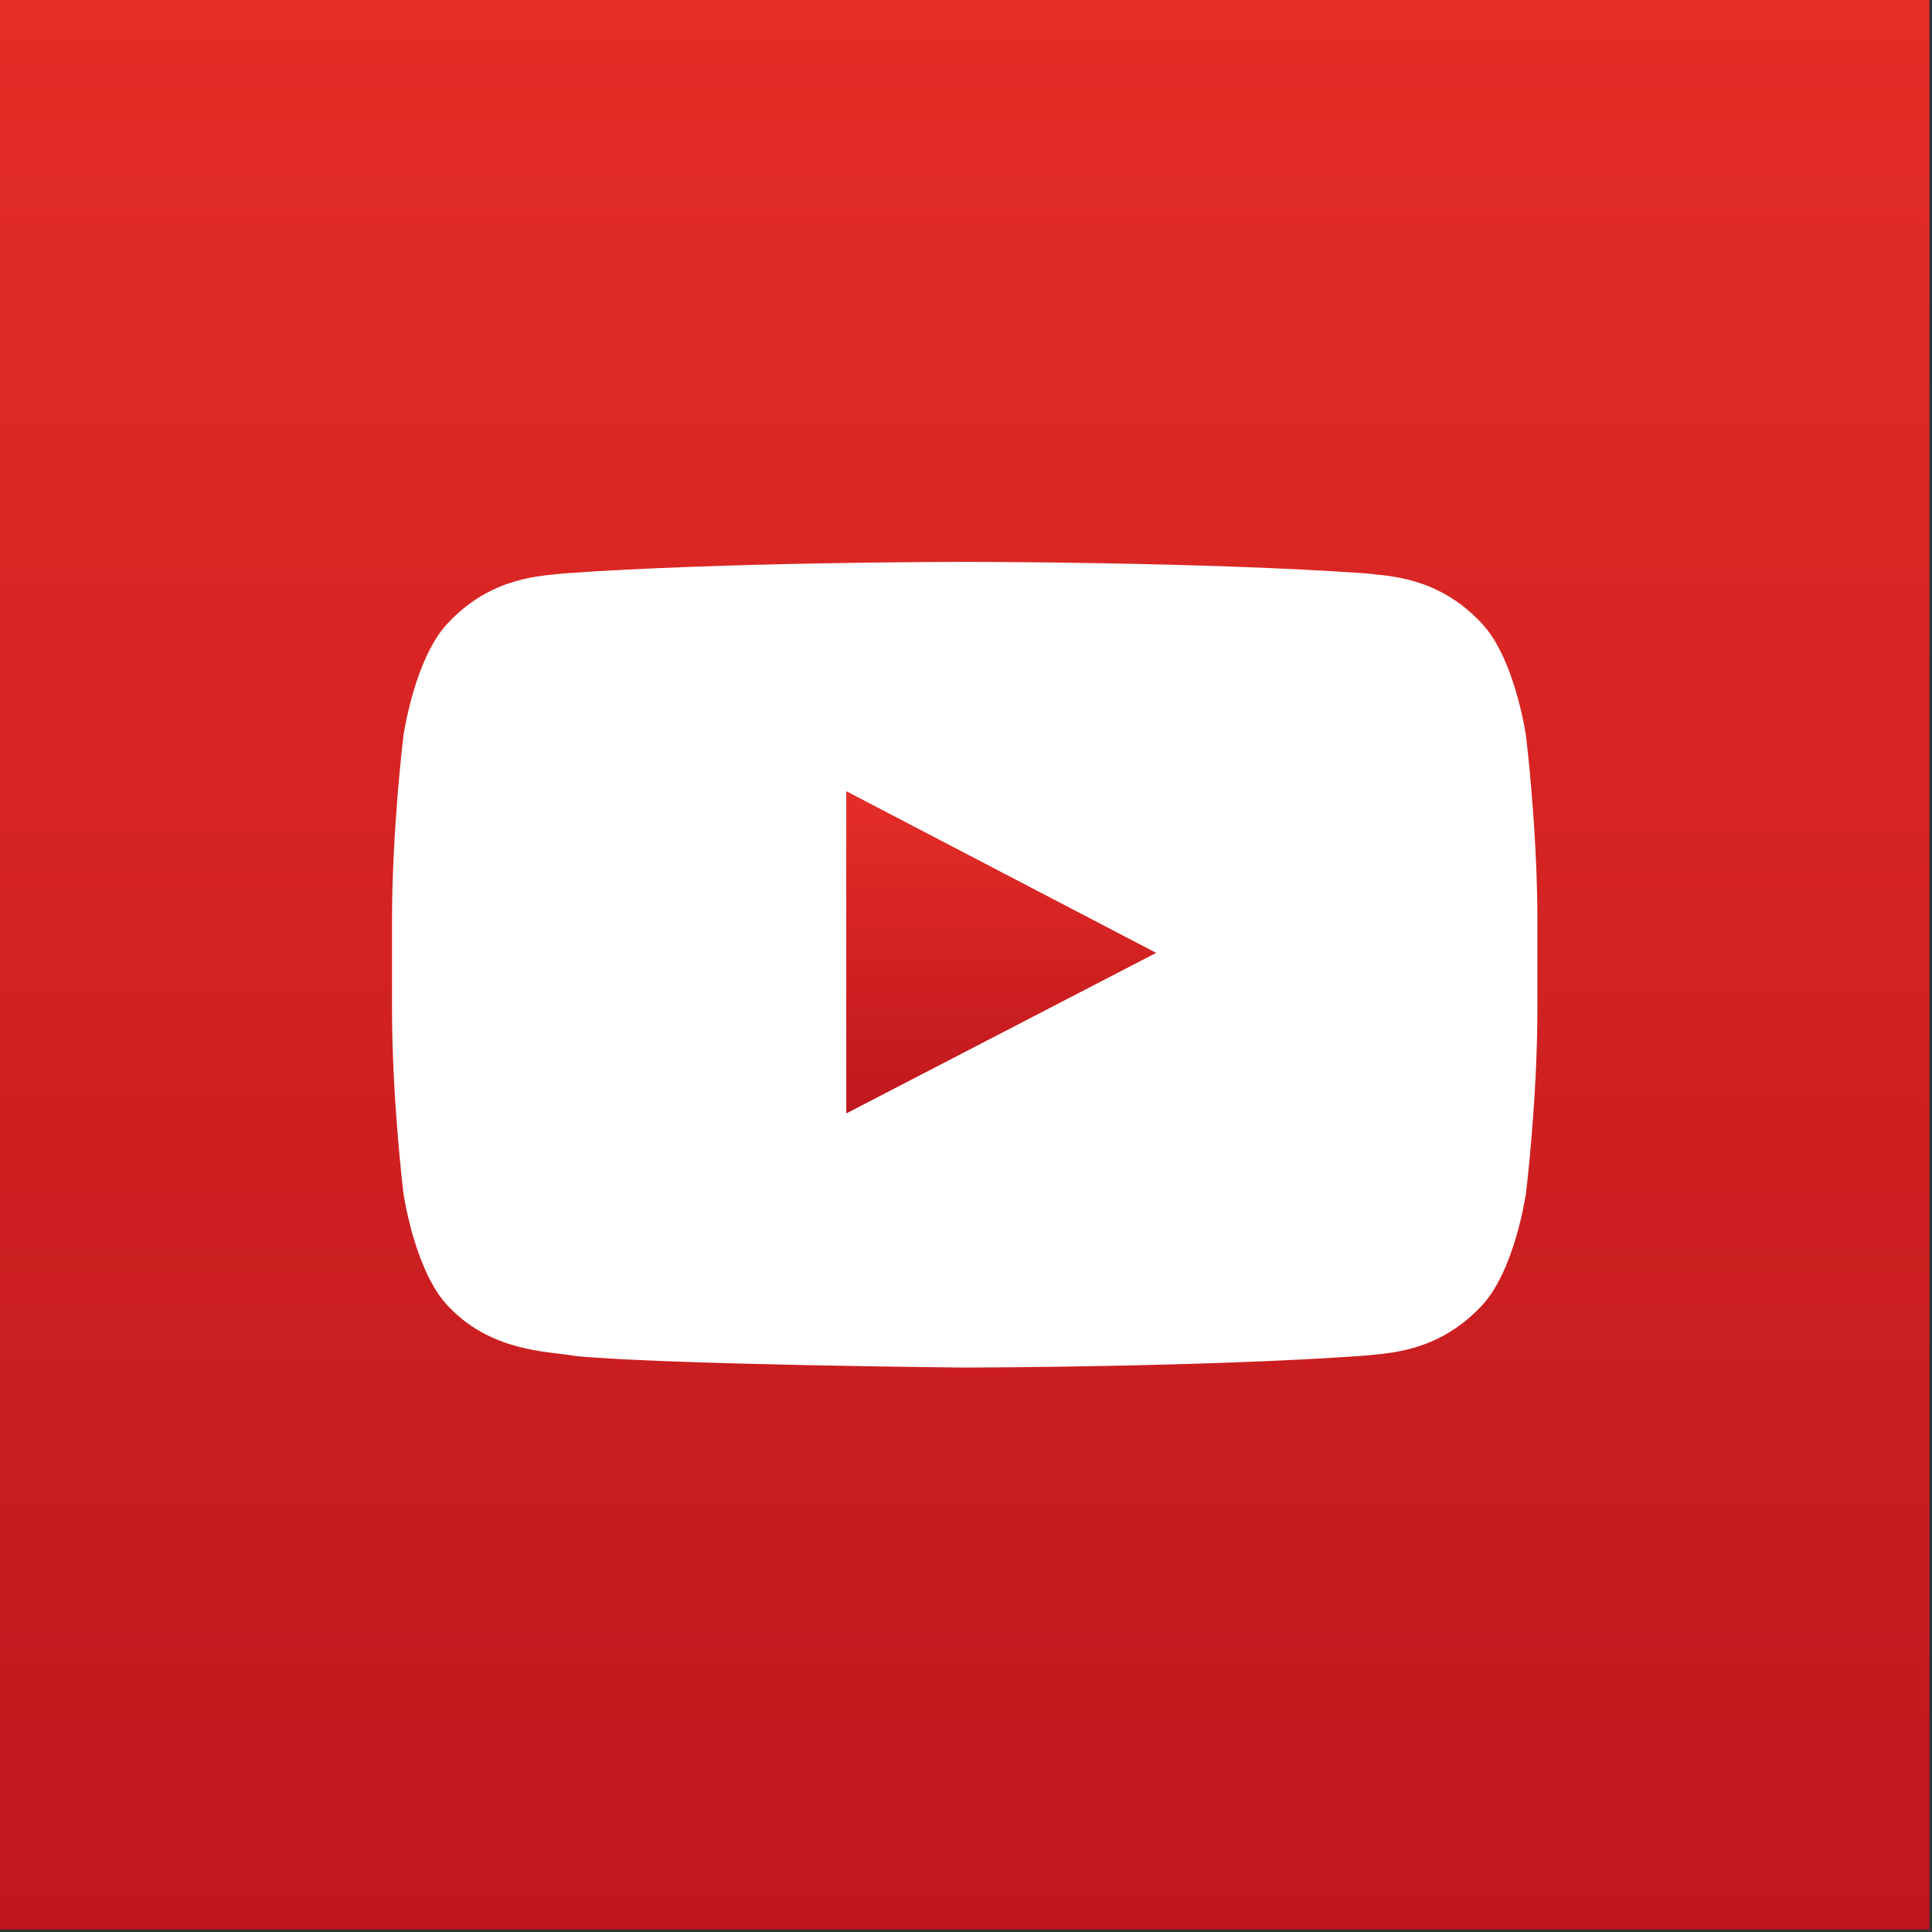 <?xml version="1.0" encoding="UTF-8" standalone="no"?><!DOCTYPE svg PUBLIC "-//W3C//DTD SVG 1.1//EN" "http://www.w3.org/Graphics/SVG/1.1/DTD/svg11.dtd"><svg width="100%" height="100%" viewBox="0 0 54 54" version="1.1" xmlns="http://www.w3.org/2000/svg" xmlns:xlink="http://www.w3.org/1999/xlink" xml:space="preserve" xmlns:serif="http://www.serif.com/" style="fill-rule:evenodd;clip-rule:evenodd;stroke-linejoin:round;stroke-miterlimit:1.414;"><rect x="0" y="0" width="54" height="54" fill="#333333" stroke="none"/><g><rect x="0" y="0" width="53.928" height="53.928" style="fill:url(#_Linear1);"/><path id="Lozenge" d="M42.651,20.562c0,0 -0.313,-2.206 -1.272,-3.178c-1.216,-1.276 -2.583,-1.282 -3.207,-1.357c-4.482,-0.323 -11.202,-0.323 -11.202,-0.323l-0.012,0c0,0 -6.72,0 -11.202,0.323c-0.624,0.075 -1.991,0.081 -3.207,1.357c-0.959,0.972 -1.272,3.178 -1.272,3.178c0,0 -0.32,2.589 -0.32,5.181l0,2.429c0,2.592 0.32,5.181 0.32,5.181c0,0 0.313,2.207 1.272,3.179c1.219,1.275 2.818,1.235 3.529,1.369c2.561,0.245 10.886,0.323 10.886,0.323c0,0 6.726,-0.009 11.208,-0.335c0.627,-0.075 1.991,-0.082 3.207,-1.357c0.959,-0.972 1.272,-3.179 1.272,-3.179c0,0 0.32,-2.592 0.32,-5.181l0,-2.429c0,-2.592 -0.32,-5.181 -0.32,-5.181Zm-18.994,10.553l0,-8.995l8.651,4.513l-8.651,4.482Z" style="fill:#fff;fill-rule:nonzero;"/><path id="Triangle" d="M23.657,31.115l8.651,-4.482l-8.651,-4.513l0,8.995Z" style="fill:url(#_Linear2);fill-rule:nonzero;"/></g><defs><linearGradient id="_Linear1" x1="0" y1="0" x2="1" y2="0" gradientUnits="userSpaceOnUse" gradientTransform="matrix(2.32288e-15,53.928,-37.935,3.30214e-15,26.964,-1.81899e-12)"><stop offset="0" style="stop-color:#e52d27;stop-opacity:1"/><stop offset="1" style="stop-color:#bf171d;stop-opacity:1"/></linearGradient><linearGradient id="_Linear2" x1="0" y1="0" x2="1" y2="0" gradientUnits="userSpaceOnUse" gradientTransform="matrix(3.72621e-16,8.996,-6.085,5.50819e-16,27.983,22.12)"><stop offset="0" style="stop-color:#e52d27;stop-opacity:1"/><stop offset="1" style="stop-color:#bf171d;stop-opacity:1"/></linearGradient></defs></svg>